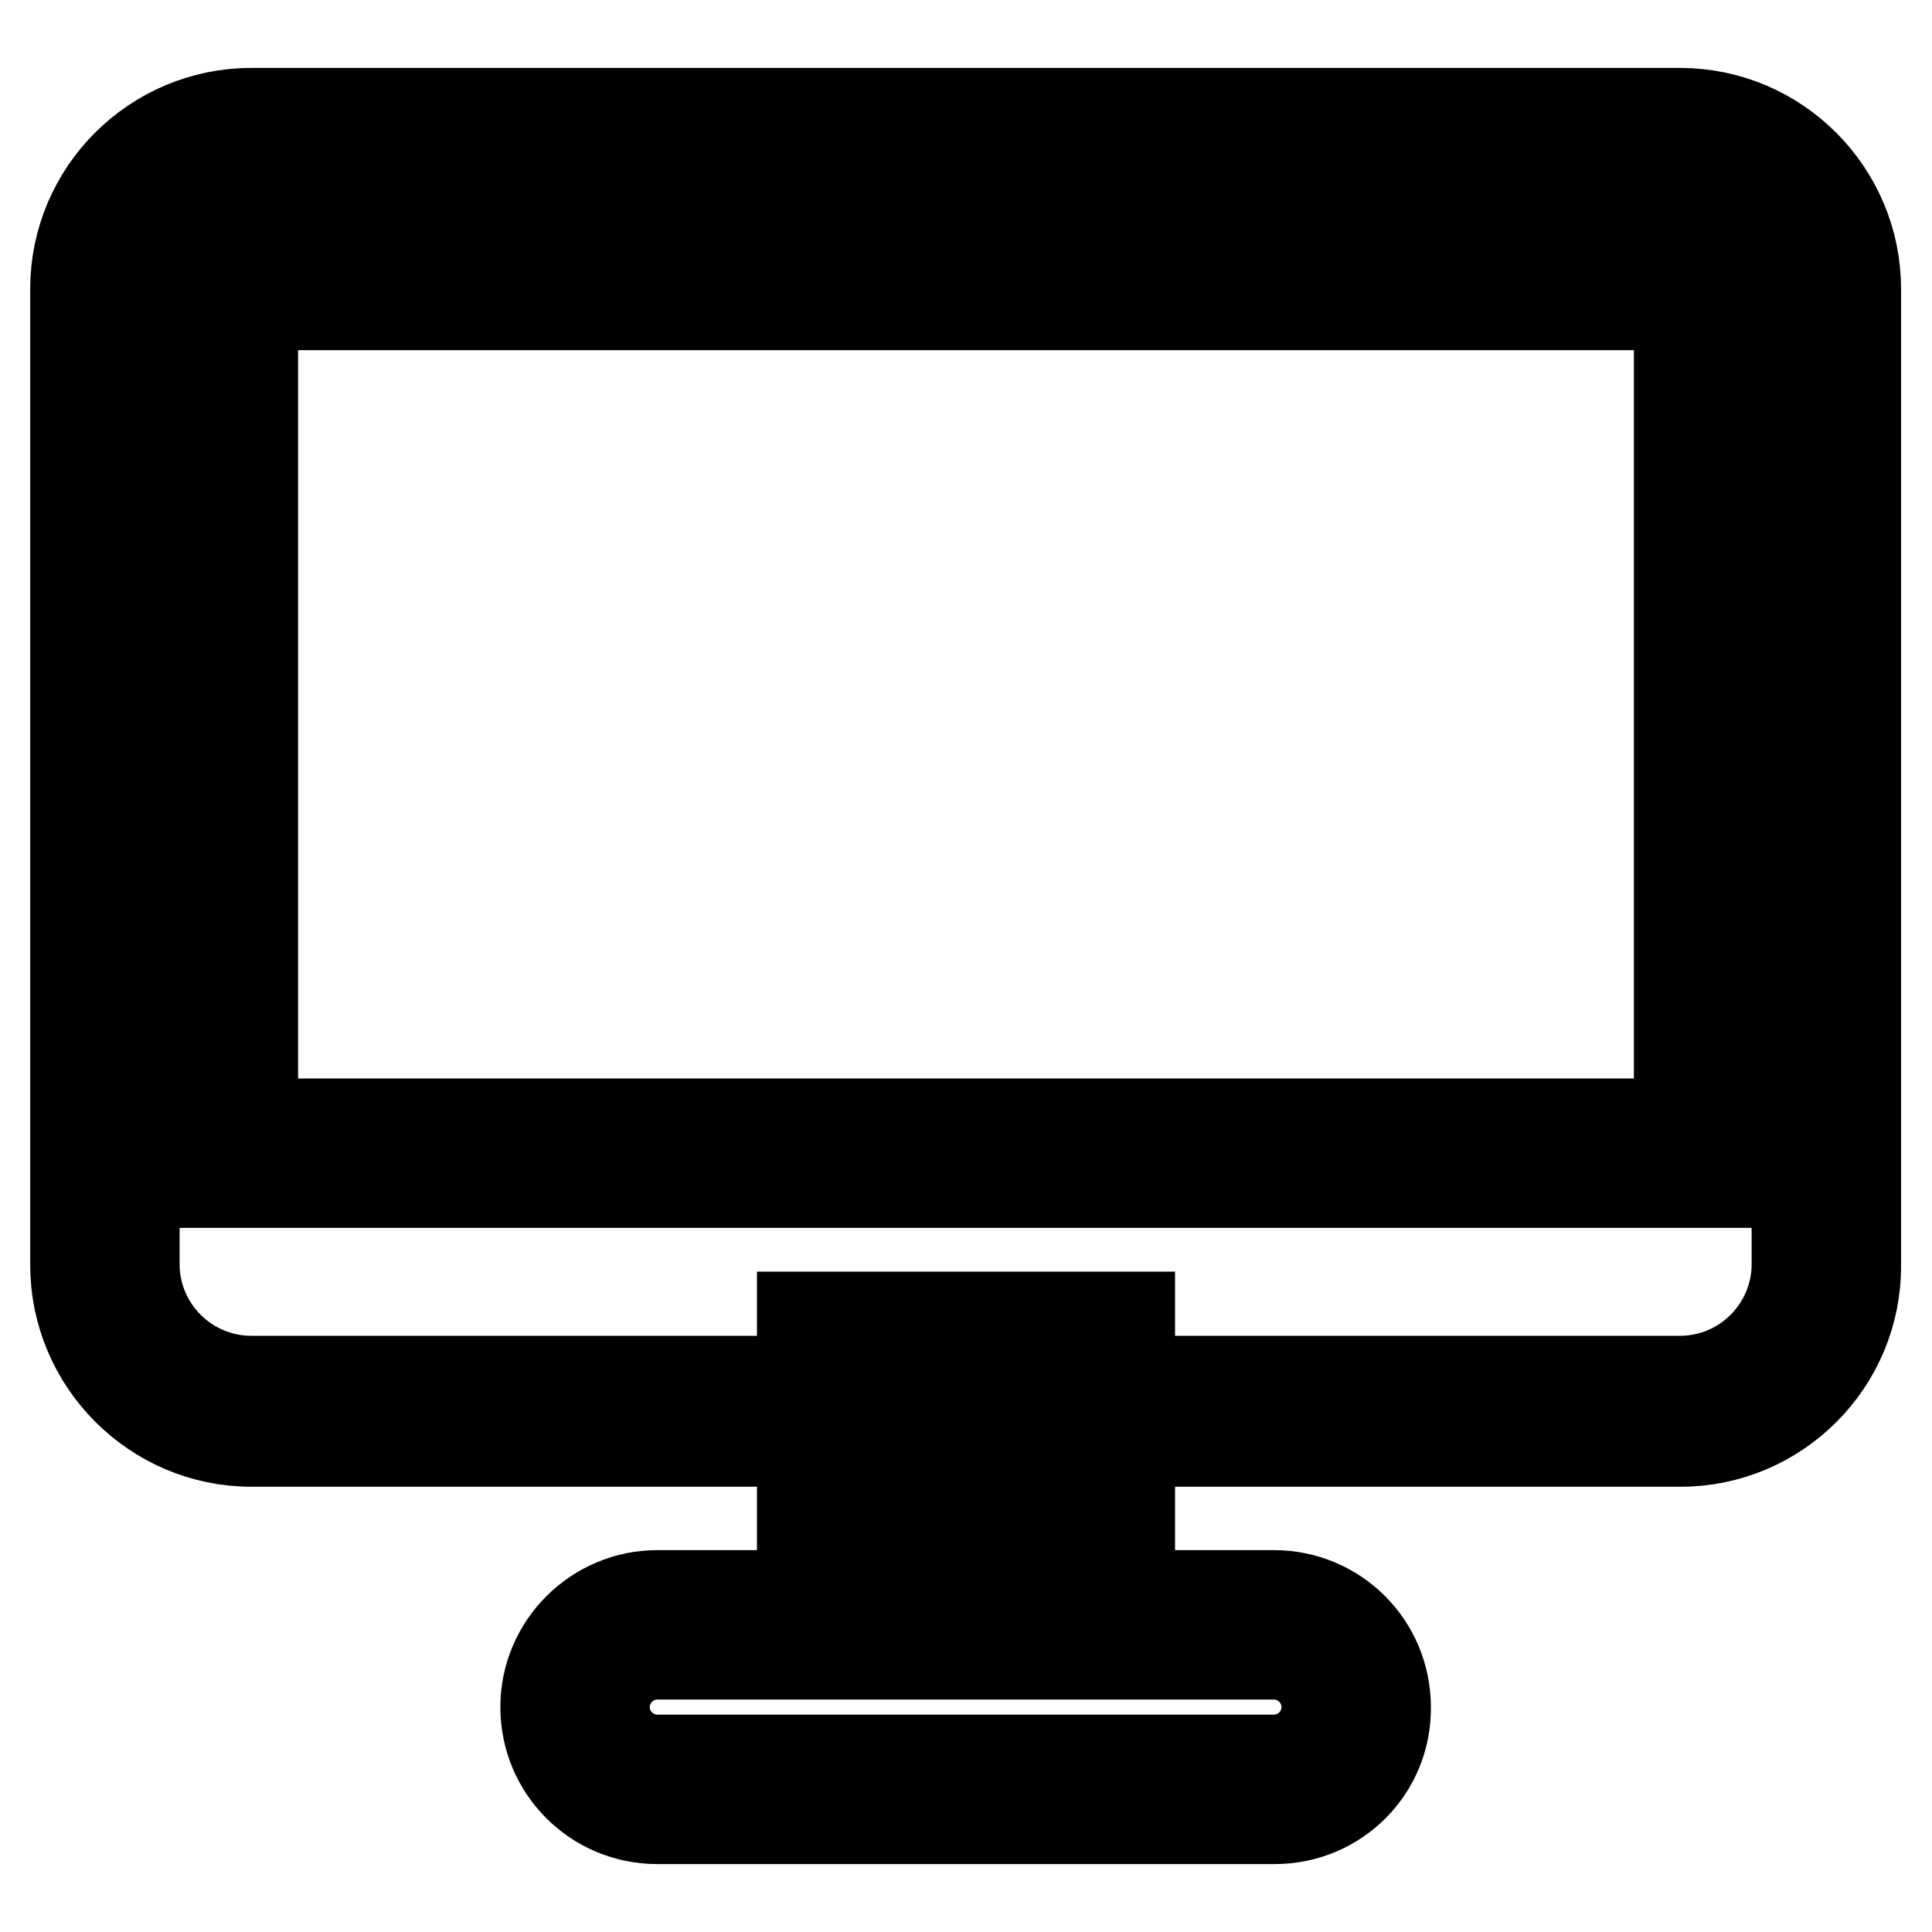 <?xml version="1.0" encoding="utf-8"?>
<!-- Svg Vector Icons : http://www.onlinewebfonts.com/icon -->
<!DOCTYPE svg PUBLIC "-//W3C//DTD SVG 1.1//EN" "http://www.w3.org/Graphics/SVG/1.1/DTD/svg11.dtd">
<svg version="1.1" xmlns="http://www.w3.org/2000/svg" xmlns:xlink="http://www.w3.org/1999/xlink" x="0px" y="0px" viewBox="0 0 256 256" enable-background="new 0 0 256 256" xml:space="preserve">
<g> <path stroke-width="12" fill-opacity="0" stroke="#000000"  d="M222.7,191H33.3C20.5,191,10,180.5,10,167.6V38.3C10,25.4,20.5,15,33.3,15h189.3 c12.9,0,23.3,10.5,23.3,23.3v129.3C246,180.5,235.5,191,222.7,191L222.7,191z M33.3,22.7c-8.6,0-15.5,7-15.5,15.5v129.3 c0,8.6,7,15.5,15.5,15.5h189.3c8.6,0,15.5-7,15.5-15.5V38.3c0-8.6-7-15.5-15.5-15.5H33.3z"/> <path stroke-width="12" fill-opacity="0" stroke="#000000"  d="M230.3,156.7H25.7V32.6h204.6V156.7z M33.5,148.9h189V40.4h-189V148.9z M168.9,241H87.1 c-8.2,0-14.8-6.6-14.8-14.8c0-8.2,6.7-14.8,14.8-14.8h81.7c8.2,0,14.8,6.6,14.8,14.8C183.7,234.4,177.1,241,168.9,241z M87.1,219.2 c-3.9,0-7,3.2-7,7c0,3.9,3.2,7,7,7h81.7c3.9,0,7-3.2,7-7c0-3.9-3.2-7-7-7H87.1z"/> <path stroke-width="12" fill-opacity="0" stroke="#000000"  d="M106.3,174.5h7.8v40.3h-7.8V174.5z M124.1,174.5h7.8v40.3h-7.8V174.5z M141.9,174.5h7.8v40.3h-7.8V174.5z" /></g>
</svg>
